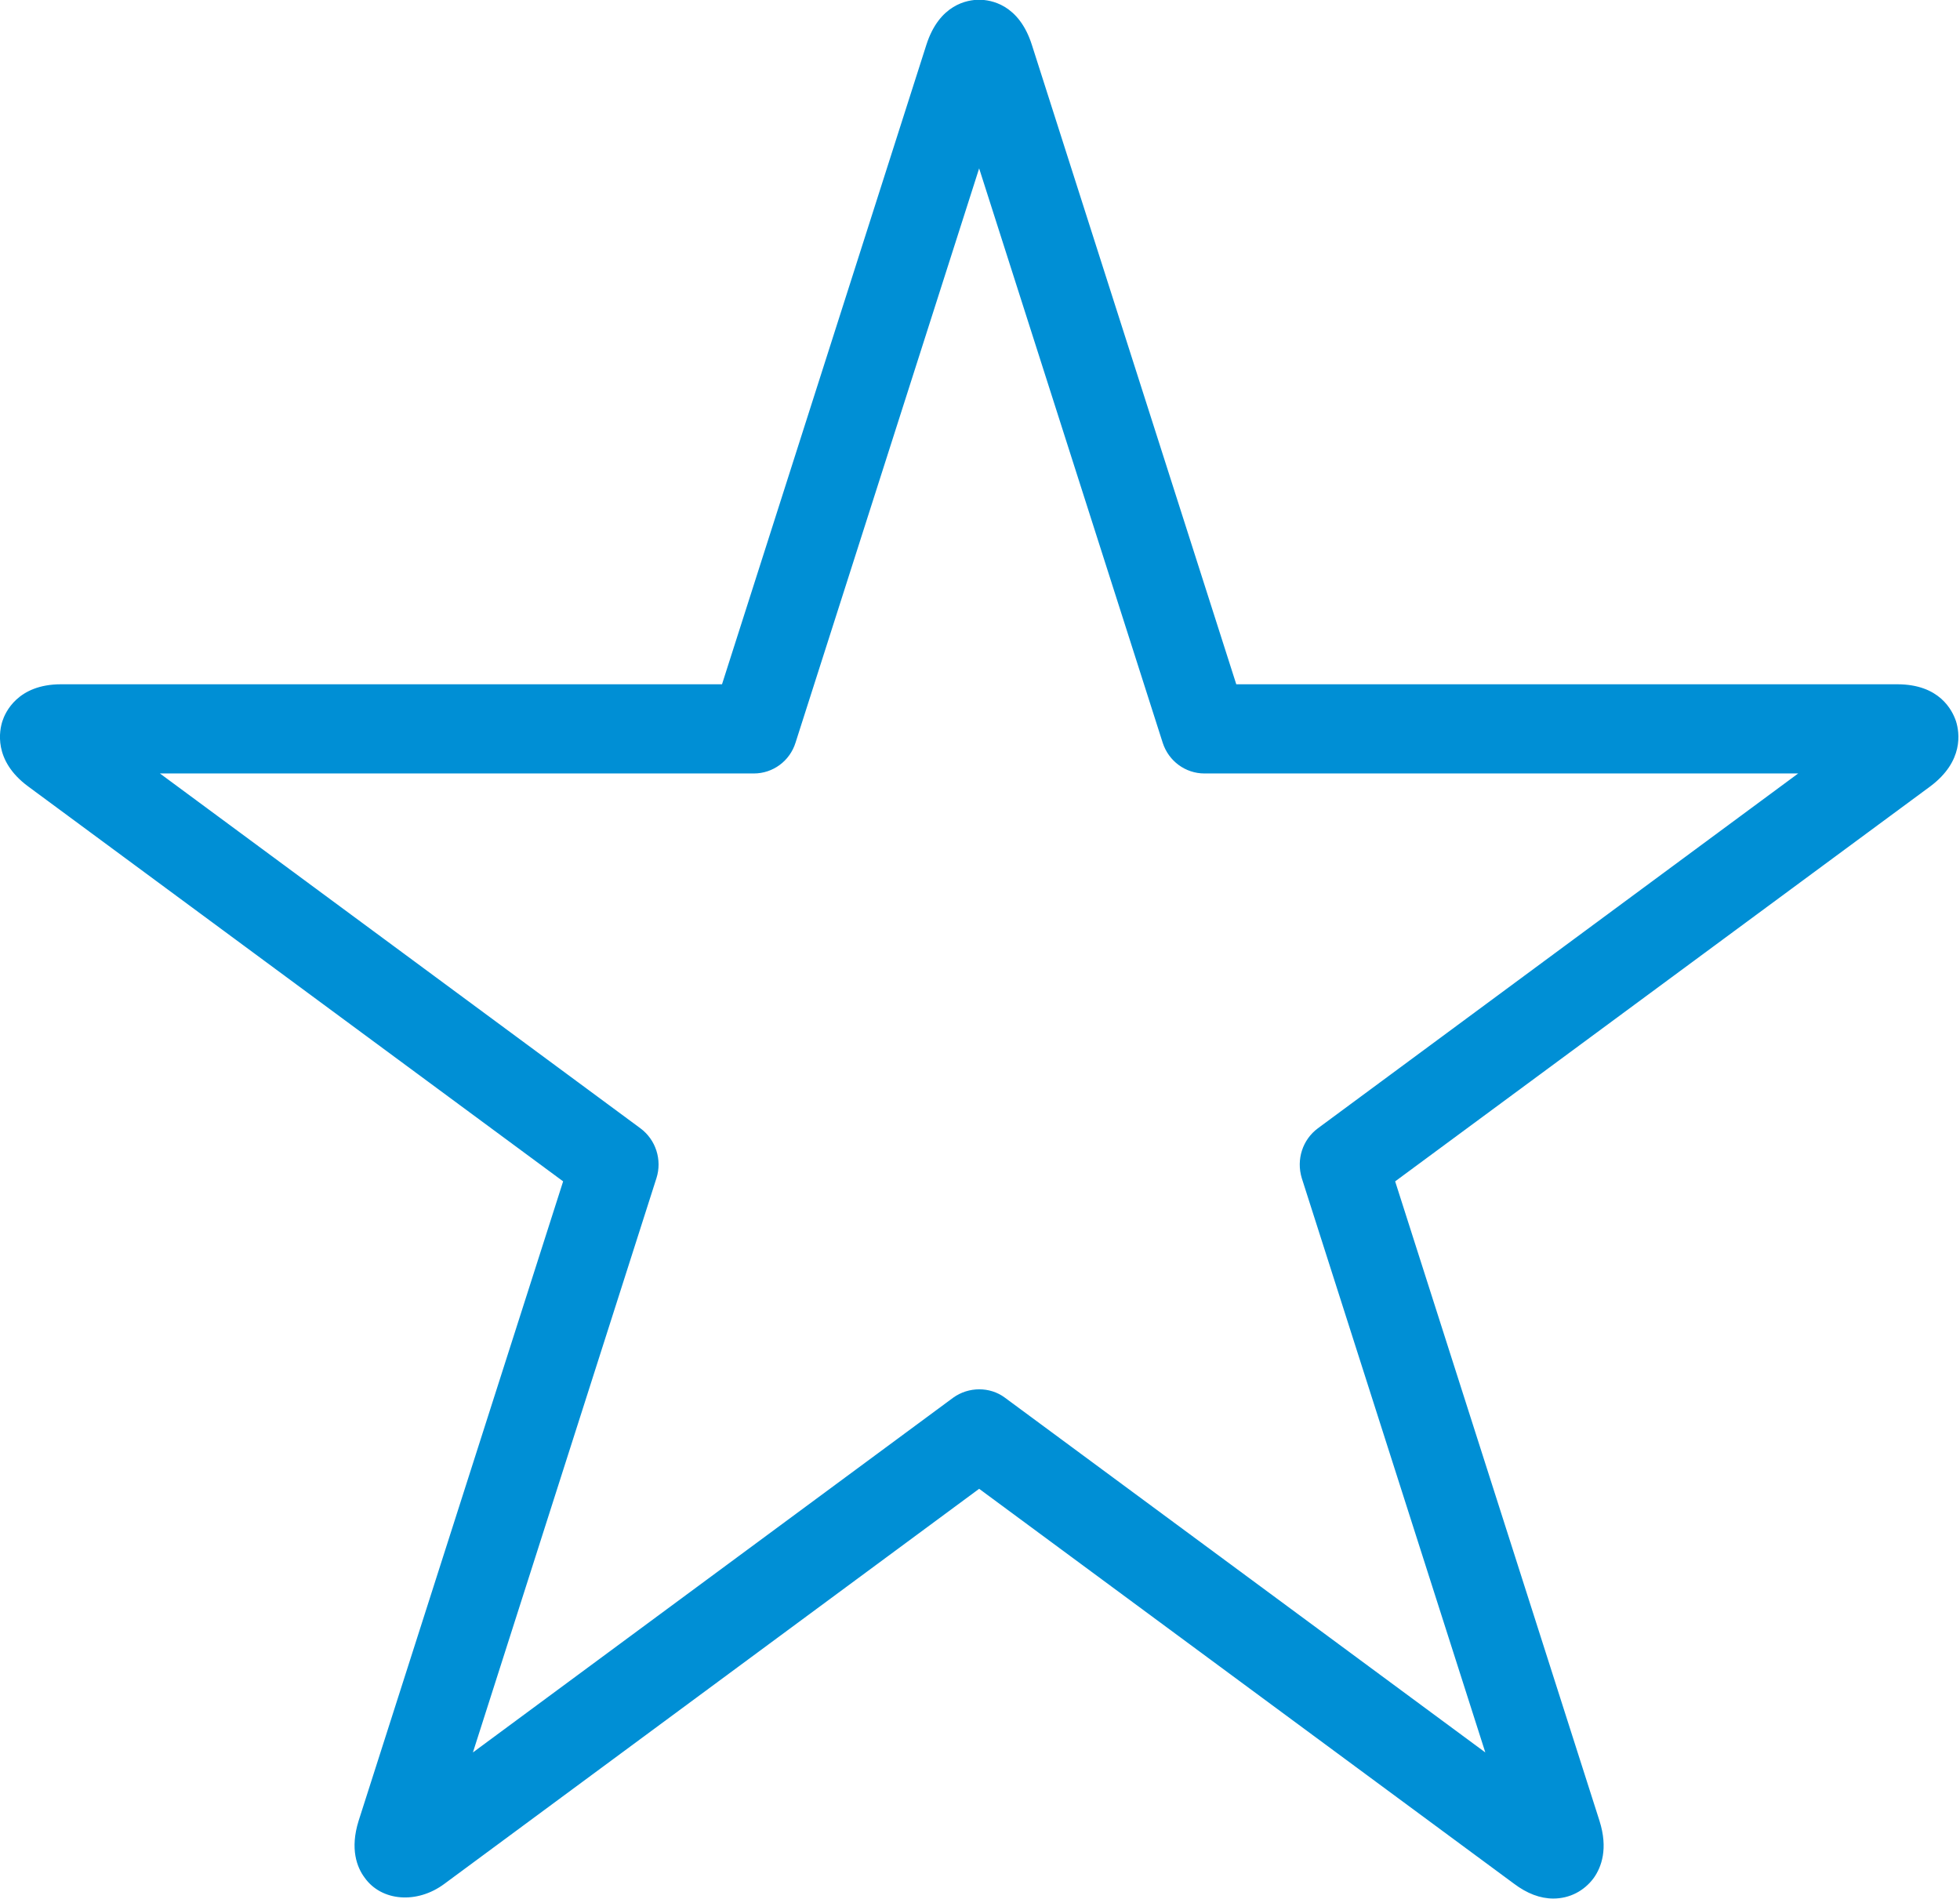 <?xml version="1.0" encoding="UTF-8"?> <svg xmlns="http://www.w3.org/2000/svg" xmlns:xlink="http://www.w3.org/1999/xlink" preserveAspectRatio="xMidYMid" width="32" height="31" viewBox="0 0 32 31"><defs><style> .cls-1 { fill: #008FD5; fill-rule: evenodd; } </style></defs><path d="M31.935,11.775 C31.874,11.594 31.666,11.171 30.976,11.171 L20.184,11.171 L16.848,0.736 C16.637,0.068 16.174,-0.004 15.986,-0.004 C15.798,-0.004 15.335,0.068 15.123,0.736 L11.788,11.171 L0.996,11.171 C0.285,11.171 0.084,11.635 0.040,11.771 C-0.007,11.915 -0.118,12.412 0.460,12.839 L9.194,19.286 L5.855,29.725 C5.711,30.185 5.828,30.486 5.953,30.653 C6.228,31.041 6.809,31.086 7.254,30.755 L15.986,24.305 L24.717,30.751 C24.931,30.912 25.144,30.994 25.361,30.994 C25.626,30.994 25.864,30.871 26.022,30.656 C26.144,30.482 26.260,30.182 26.113,29.722 L22.778,19.286 L31.513,12.839 C32.066,12.426 31.992,11.959 31.935,11.775 L31.935,11.775 ZM21.516,18.420 C21.268,18.604 21.160,18.928 21.254,19.235 L24.250,28.609 L16.402,22.814 C16.160,22.636 15.815,22.636 15.563,22.817 L7.721,28.609 L10.718,19.232 C10.812,18.935 10.708,18.607 10.456,18.420 L2.611,12.627 L12.308,12.627 C12.620,12.627 12.896,12.423 12.989,12.122 L15.986,2.749 L18.983,12.126 C19.080,12.426 19.355,12.627 19.664,12.627 L29.358,12.627 L21.516,18.420 Z" class="cls-1"></path></svg> 